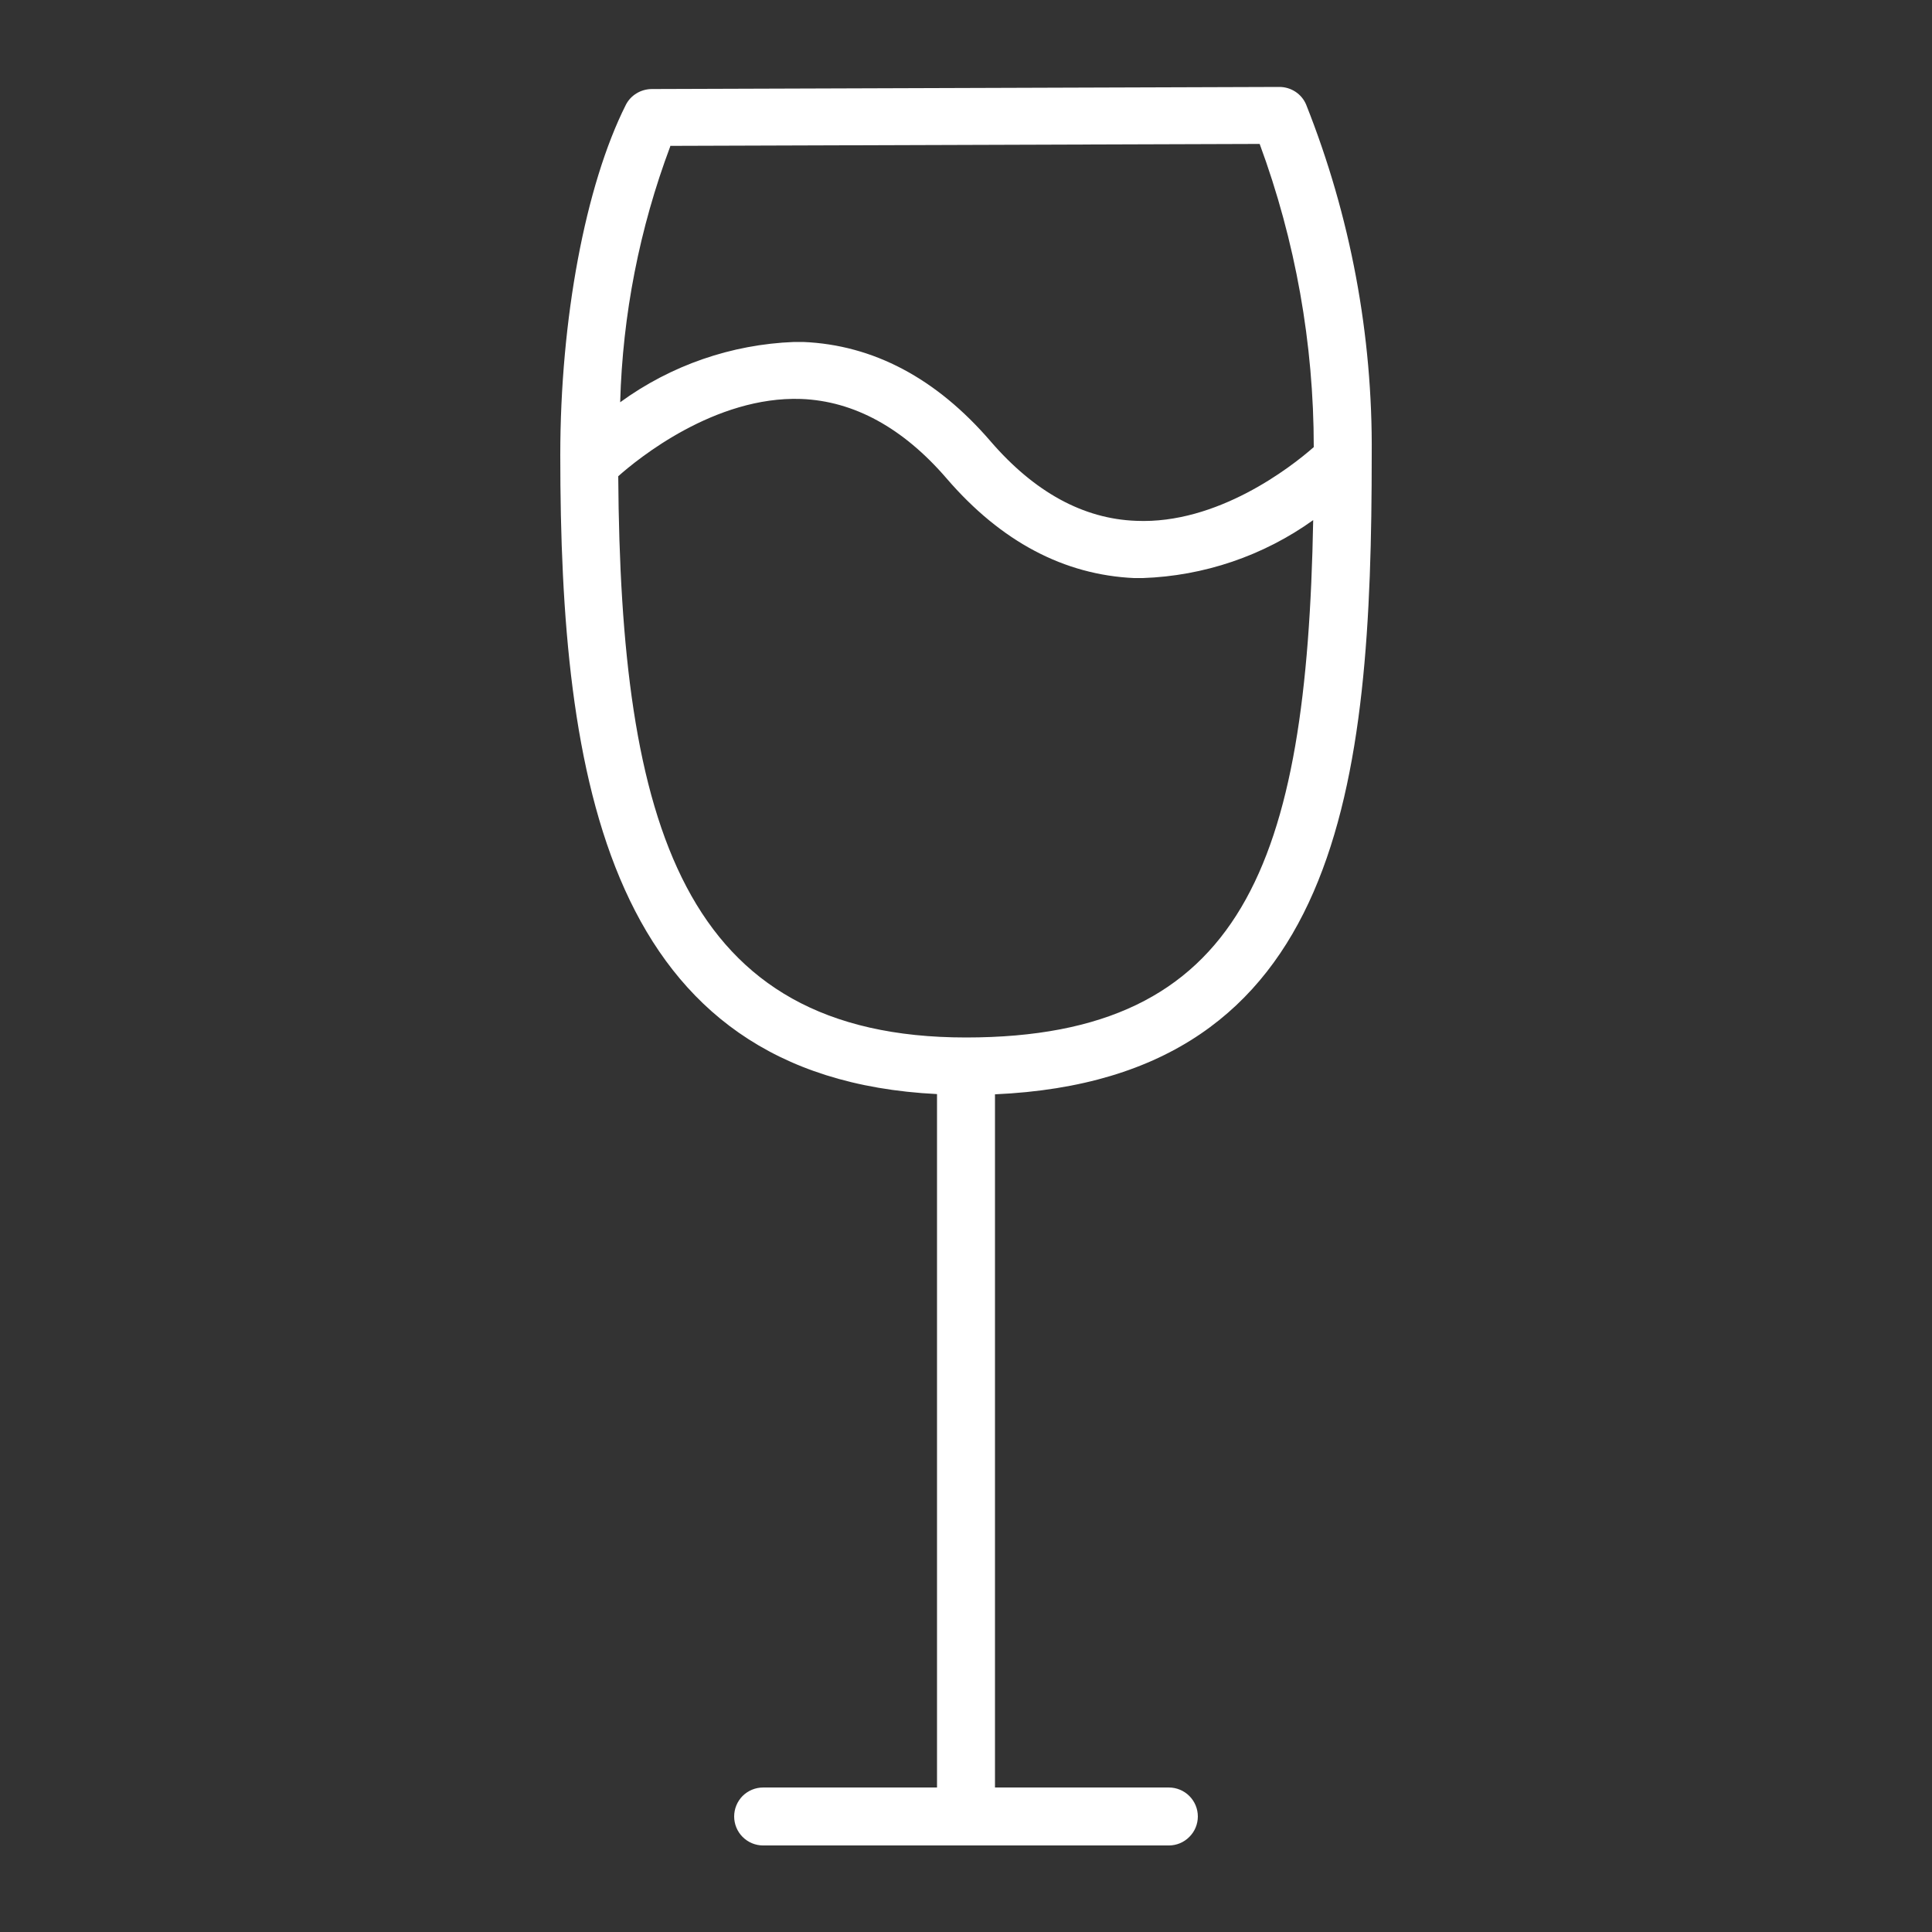 <svg width="24" height="24" viewBox="0 0 24 24" fill="none" xmlns="http://www.w3.org/2000/svg">
<rect x="0" y="0" width="24" height="24" fill="#333333" stroke="none"/>
<path d="M17.04 5.652C17.053 4.163 16.776 2.685 16.226 1.301C16.199 1.235 16.152 1.179 16.093 1.14C16.034 1.101 15.964 1.08 15.893 1.08L8.095 1.106C8.029 1.107 7.963 1.125 7.907 1.16C7.85 1.194 7.804 1.244 7.774 1.303C7.272 2.302 6.96 3.967 6.96 5.652C6.96 9.667 7.538 13.387 11.64 13.591V22.205H9.48C9.384 22.205 9.293 22.243 9.225 22.31C9.158 22.378 9.12 22.469 9.12 22.565C9.12 22.66 9.158 22.752 9.225 22.819C9.293 22.887 9.384 22.925 9.48 22.925H14.52C14.615 22.925 14.707 22.887 14.774 22.819C14.842 22.752 14.88 22.66 14.88 22.565C14.88 22.469 14.842 22.378 14.774 22.31C14.707 22.243 14.615 22.205 14.52 22.205H12.36V13.594C16.673 13.402 17.04 9.73 17.04 5.652ZM8.326 1.812L15.648 1.788C16.093 2.994 16.32 4.269 16.32 5.554C16.032 5.808 15.12 6.514 14.114 6.47C13.457 6.446 12.85 6.113 12.307 5.484C11.63 4.697 10.846 4.284 9.977 4.248H9.864C9.086 4.278 8.334 4.538 7.704 4.997C7.734 3.911 7.944 2.837 8.326 1.819V1.812ZM7.68 5.916C7.92 5.702 8.88 4.918 9.953 4.956C10.61 4.982 11.218 5.316 11.758 5.942C12.437 6.732 13.222 7.142 14.09 7.181H14.194C14.956 7.155 15.693 6.905 16.313 6.461C16.234 10.726 15.442 12.888 12 12.888C8.474 12.888 7.709 10.226 7.68 5.916Z" fill="white"/>
</svg>
